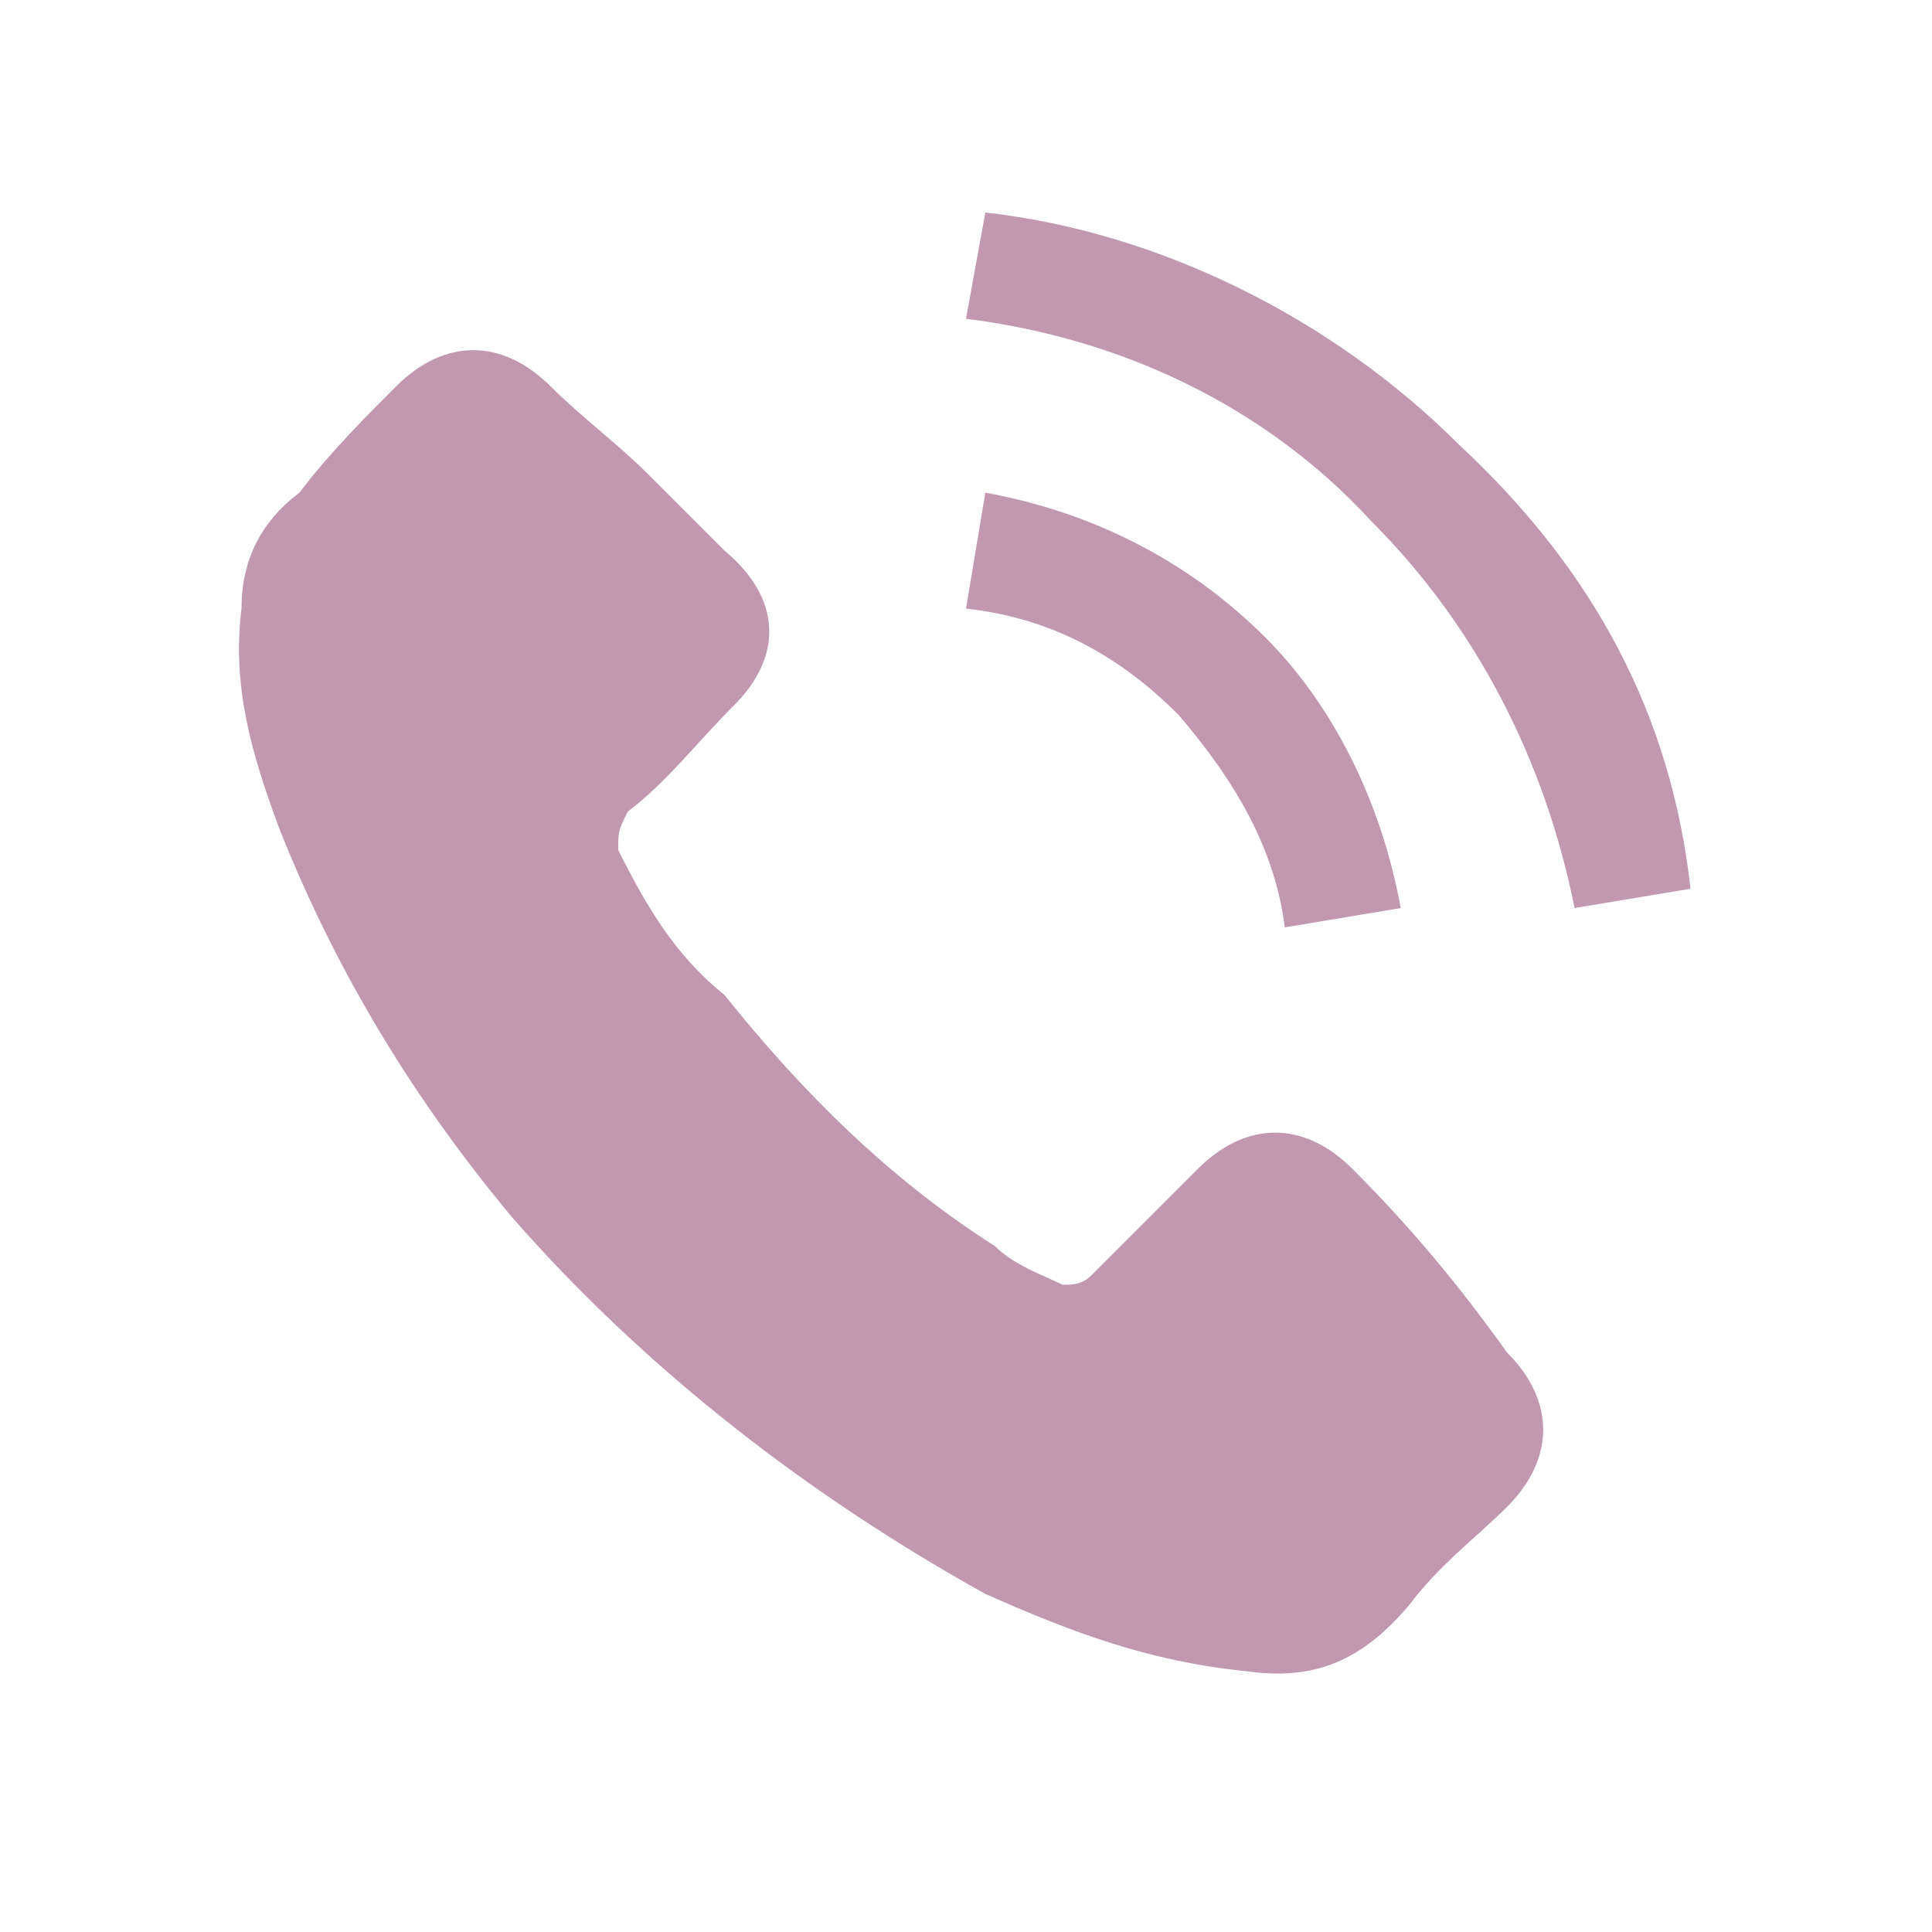 <?xml version="1.0" encoding="utf-8"?>
<!-- Generator: Adobe Illustrator 27.0.0, SVG Export Plug-In . SVG Version: 6.00 Build 0)  -->
<!DOCTYPE svg PUBLIC "-//W3C//DTD SVG 1.0//EN" "http://www.w3.org/TR/2001/REC-SVG-20010904/DTD/svg10.dtd">
<svg version="1.0" id="圖層_1" xmlns:x="http://ns.adobe.com/Extensibility/1.0/" xmlns:i="http://ns.adobe.com/AdobeIllustrator/10.0/" xmlns:graph="http://ns.adobe.com/Graphs/1.0/"
	 xmlns="http://www.w3.org/2000/svg" xmlns:xlink="http://www.w3.org/1999/xlink" x="0px" y="0px" viewBox="0 0 20 20"
	 enable-background="new 0 0 20 20" xml:space="preserve">
<g>
	<g>
		<path fill="#C198AF" d="M14,12.1c-0.5-0.5-1.1-0.5-1.6,0c-0.4,0.4-0.7,0.7-1.1,1.1c-0.1,0.1-0.2,0.1-0.3,0.1
			c-0.2-0.1-0.5-0.2-0.7-0.4c-1.1-0.7-2-1.6-2.8-2.6C7,9.9,6.7,9.4,6.4,8.8C6.4,8.6,6.4,8.6,6.5,8.4c0.4-0.3,0.7-0.7,1.1-1.1
			c0.5-0.5,0.5-1.1-0.1-1.6L6.7,4.9C6.4,4.6,6,4.3,5.7,4C5.2,3.5,4.6,3.5,4.1,4C3.8,4.3,3.4,4.7,3.1,5.1C2.7,5.4,2.5,5.8,2.5,6.3
			C2.4,7.1,2.6,7.8,2.9,8.6c0.6,1.5,1.4,2.8,2.4,4c1.4,1.6,3.1,2.9,4.9,3.9c0.9,0.4,1.7,0.7,2.7,0.8c0.7,0.1,1.2-0.1,1.7-0.7
			c0.3-0.4,0.7-0.7,1-1c0.5-0.5,0.5-1.1,0-1.6C15.1,13.3,14.6,12.7,14,12.1z"/>
		<path fill="#C198AF" d="M13.3,9.6l1.2-0.2c-0.2-1.1-0.7-2.1-1.4-2.8c-0.8-0.8-1.8-1.3-2.9-1.5L10,6.3c0.9,0.1,1.6,0.5,2.2,1.1
			C12.8,8.1,13.2,8.8,13.3,9.6z"/>
		<path fill="#C198AF" d="M15.1,4.6c-1.3-1.3-3.1-2.2-4.9-2.4L10,3.3c1.6,0.2,3.1,0.9,4.2,2.1c1.1,1.1,1.8,2.5,2.1,4l1.2-0.2
			C17.3,7.4,16.5,5.9,15.1,4.6z"/>
	</g>
</g>
</svg>
